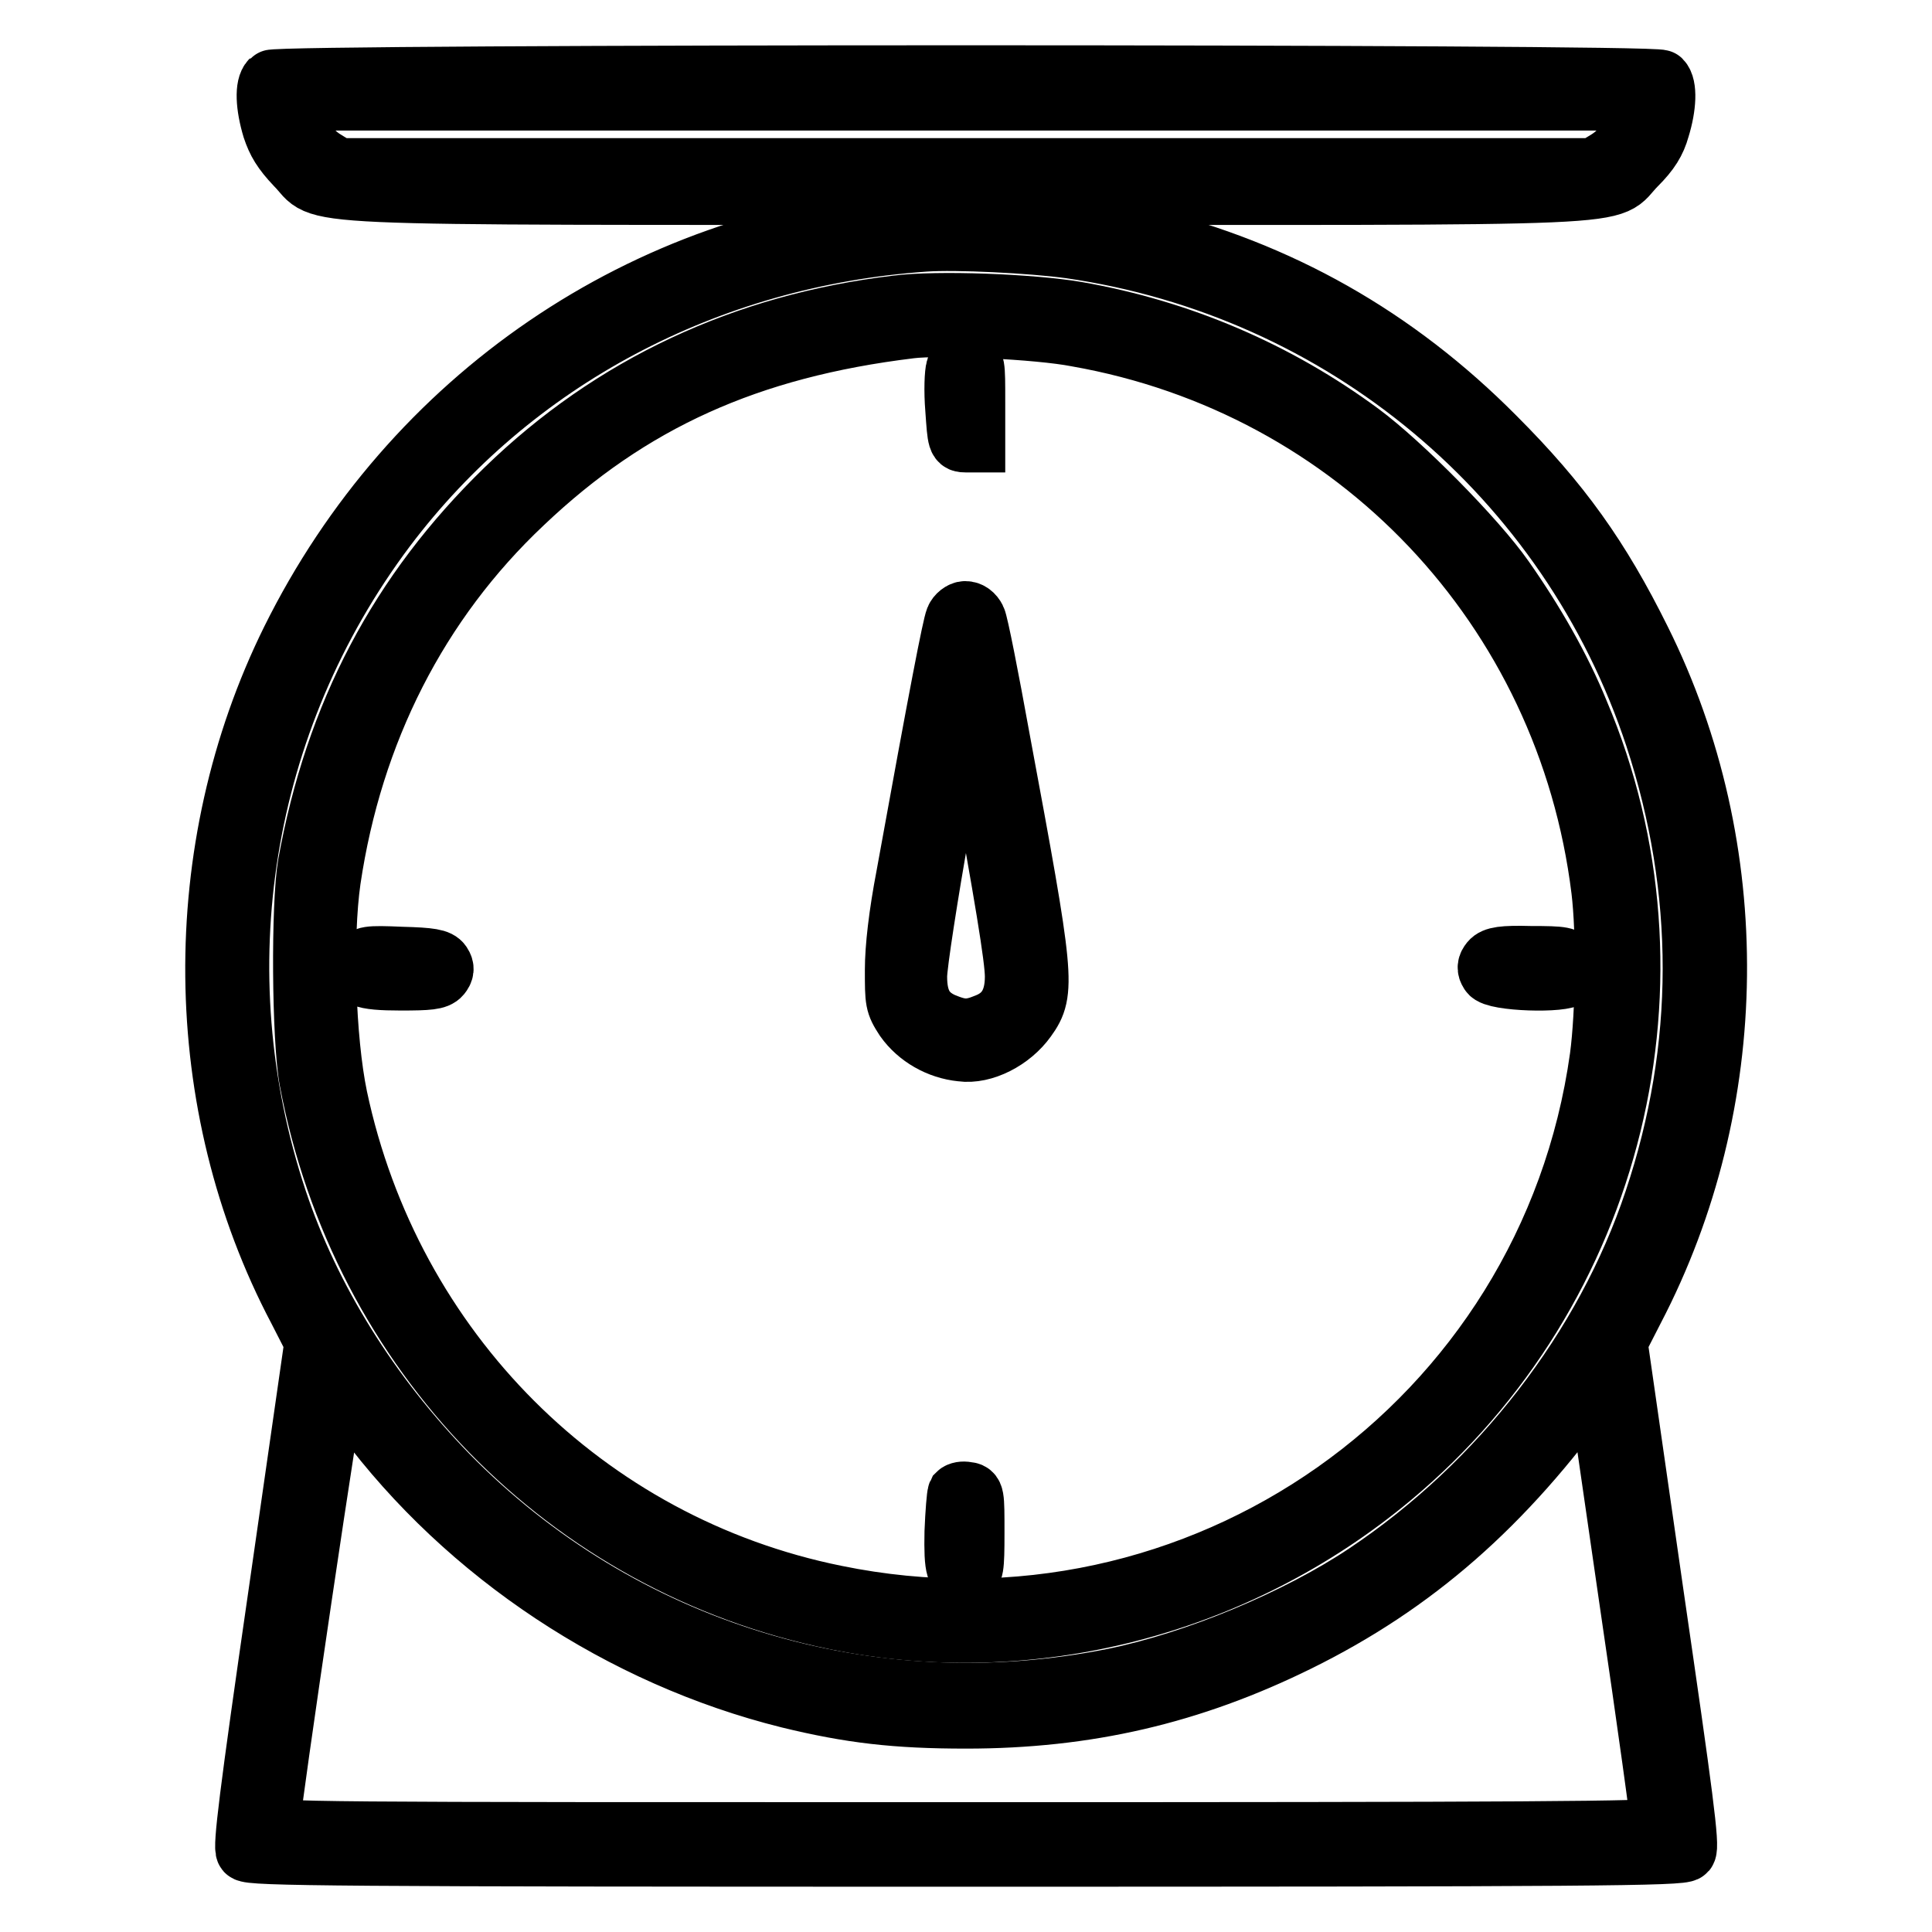 <?xml version="1.0" encoding="utf-8"?>
<!-- Svg Vector Icons : http://www.onlinewebfonts.com/icon -->
<!DOCTYPE svg PUBLIC "-//W3C//DTD SVG 1.1//EN" "http://www.w3.org/Graphics/SVG/1.1/DTD/svg11.dtd">
<svg version="1.1" xmlns="http://www.w3.org/2000/svg" xmlns:xlink="http://www.w3.org/1999/xlink" x="0px" y="0px" viewBox="0 0 256 256" enable-background="new 0 0 256 256" xml:space="preserve">
<g><g><g><path stroke-width="8" fill-opacity="0" stroke="#000000"  d="M35.9,10.6c-0.8,0.8-0.7,3.4,0.2,6.4c0.6,1.8,1.3,3,3.1,4.9c4.2,4.2-3.7,3.9,88.8,3.9c92.5,0,84.5,0.4,88.8-3.9c1.8-1.8,2.6-3.1,3.1-4.9c0.9-2.9,1-5.6,0.2-6.4C219.3,9.8,36.7,9.8,35.9,10.6z M217.2,15c-0.4,2.4-2.1,4.9-4.2,6.2l-1.8,1.1H128H44.8l-1.8-1.1c-2.1-1.3-3.8-3.8-4.2-6.2l-0.3-1.7H128h89.5L217.2,15z"/><path stroke-width="8" fill-opacity="0" stroke="#000000"  d="M120.6,28.9c-35.2,2.7-66.1,23.8-82,55.9c-13.7,27.7-13.4,61.6,0.9,88.7l2.2,4.3l-4.8,33.4c-3.9,26.9-4.7,33.6-4.3,34.1c0.5,0.6,12,0.7,95.4,0.7c83.1,0,94.9-0.1,95.4-0.7c0.5-0.6-0.4-7.3-4.3-34.1l-4.8-33.4l2.2-4.3c14.3-27.4,14.7-61,0.9-88.7c-5.4-10.9-10.6-18.2-19.3-26.9c-13.2-13.3-28.6-22-46.6-26.4C142,29.2,130.2,28.2,120.6,28.9z M141.8,32.9c36.1,5.2,66.1,30.2,77.5,64.7c6.7,20.4,6.7,41.2-0.1,61.5c-6.5,19.5-20.4,37.5-38.2,49.4c-9.1,6.1-22.6,11.7-33.4,13.9c-32.5,6.5-65.4-3.6-88.3-27C49,184.8,41.1,172.2,36.7,159C26.6,128.6,31.9,95.6,51.1,70C67.9,47.7,93.7,34,122.5,32C126.7,31.7,136.7,32.2,141.8,32.9z M48.3,187.7c13.6,18.3,34.1,31.8,56.2,37.3c8.2,2,14.2,2.7,23.5,2.7c16,0,29.8-3.2,44-10.2c15.4-7.6,27.3-18,38.7-33.9l0.9-1.3l4.3,29.7c2.4,16.3,4.3,30,4.2,30.2c0,0.5-18.8,0.6-92.2,0.6c-87.5,0-92.2,0-92.2-0.8c0-1.9,8.5-59.5,8.8-59.2C44.8,183,46.4,185.2,48.3,187.7z"/><path stroke-width="8" fill-opacity="0" stroke="#000000"  d="M118.8,40.5C98.6,42.9,81.1,51.1,67,64.8c-14.1,13.7-22.6,29.8-26.2,49.8c-0.9,5.3-0.8,23,0.2,28.5c6.8,36.2,34.1,64.2,69.7,71.5c25.8,5.3,53.1-1.7,73.7-18.9c29.6-24.7,39.7-66.1,24.8-101.3c-2.4-5.9-5.9-12-9.9-17.7c-3.7-5.3-13.6-15.3-19-19.3c-11.1-8.2-23.9-13.7-37.7-16.1C136.7,40.3,124.2,39.8,118.8,40.5z M142.7,44.6c37,6.5,64.9,36,69.5,73.3c0.7,5.7,0.6,16.2-0.2,22.2c-6.8,48.6-53.1,81.2-101.3,71.3c-33.1-6.7-58.9-32.5-66-66c-1.6-7.7-2-21.1-0.9-28.8C46.7,97,55.4,79.8,69.3,66.7c14.2-13.5,29.9-20.6,51.3-23.2C124.5,43,137.6,43.6,142.7,44.6z"/><path stroke-width="8" fill-opacity="0" stroke="#000000"  d="M126.7,48.8c-0.2,0.6-0.3,3-0.1,5.4c0.3,4.3,0.3,4.4,1.4,4.4h1.2v-5.3c0-5.2,0-5.3-1-5.4C127.3,47.8,127,48.1,126.7,48.8z"/><path stroke-width="8" fill-opacity="0" stroke="#000000"  d="M126.6,82c-0.4,1-2.1,9.7-6.5,34c-1,5.2-1.5,9.6-1.5,12.5c0,4.2,0,4.5,1.3,6.5c1.7,2.4,4.5,4,7.5,4.3c2.9,0.4,6.6-1.5,8.6-4.3c2.6-3.6,2.4-5.3-3.5-37c-1.5-8.3-2.9-15.4-3.2-16c-0.3-0.6-0.8-1-1.4-1C127.4,81,126.8,81.5,126.6,82z M129.8,100.5c3.3,18.1,4.7,26.5,4.7,28.9c0,3.2-1.2,5.2-3.7,6.2c-2.4,1-3.5,0.9-5.9-0.1c-2.4-1.1-3.4-2.9-3.4-6.1c0-3.3,5.9-37.2,6.5-37.2C128.1,92.1,128.9,95.8,129.8,100.5z"/><path stroke-width="8" fill-opacity="0" stroke="#000000"  d="M47.8,127.6c-1,1.8,0.1,2.3,5.3,2.3c3.7,0,4.8-0.1,5.3-0.7c0.4-0.5,0.5-0.9,0.1-1.5c-0.4-0.6-1.4-0.8-5.3-0.9C48.6,126.6,48.3,126.7,47.8,127.6z"/><path stroke-width="8" fill-opacity="0" stroke="#000000"  d="M197.5,127.4c-0.4,0.5-0.5,0.9-0.1,1.5c0.6,1.1,9.9,1.4,10.7,0.4c0.4-0.5,0.5-0.9,0-1.6c-0.5-0.9-0.9-1-5.3-1C199.1,126.6,198,126.8,197.5,127.4z"/><path stroke-width="8" fill-opacity="0" stroke="#000000"  d="M126.9,197.9c-0.1,0.2-0.3,2.5-0.4,5.1c-0.1,4.9,0.2,5.9,1.7,5.5c0.8-0.1,0.9-0.6,0.9-5.4c0-5.1,0-5.3-1-5.4C127.6,197.6,127.1,197.7,126.9,197.9z"/></g></g></g>
</svg>